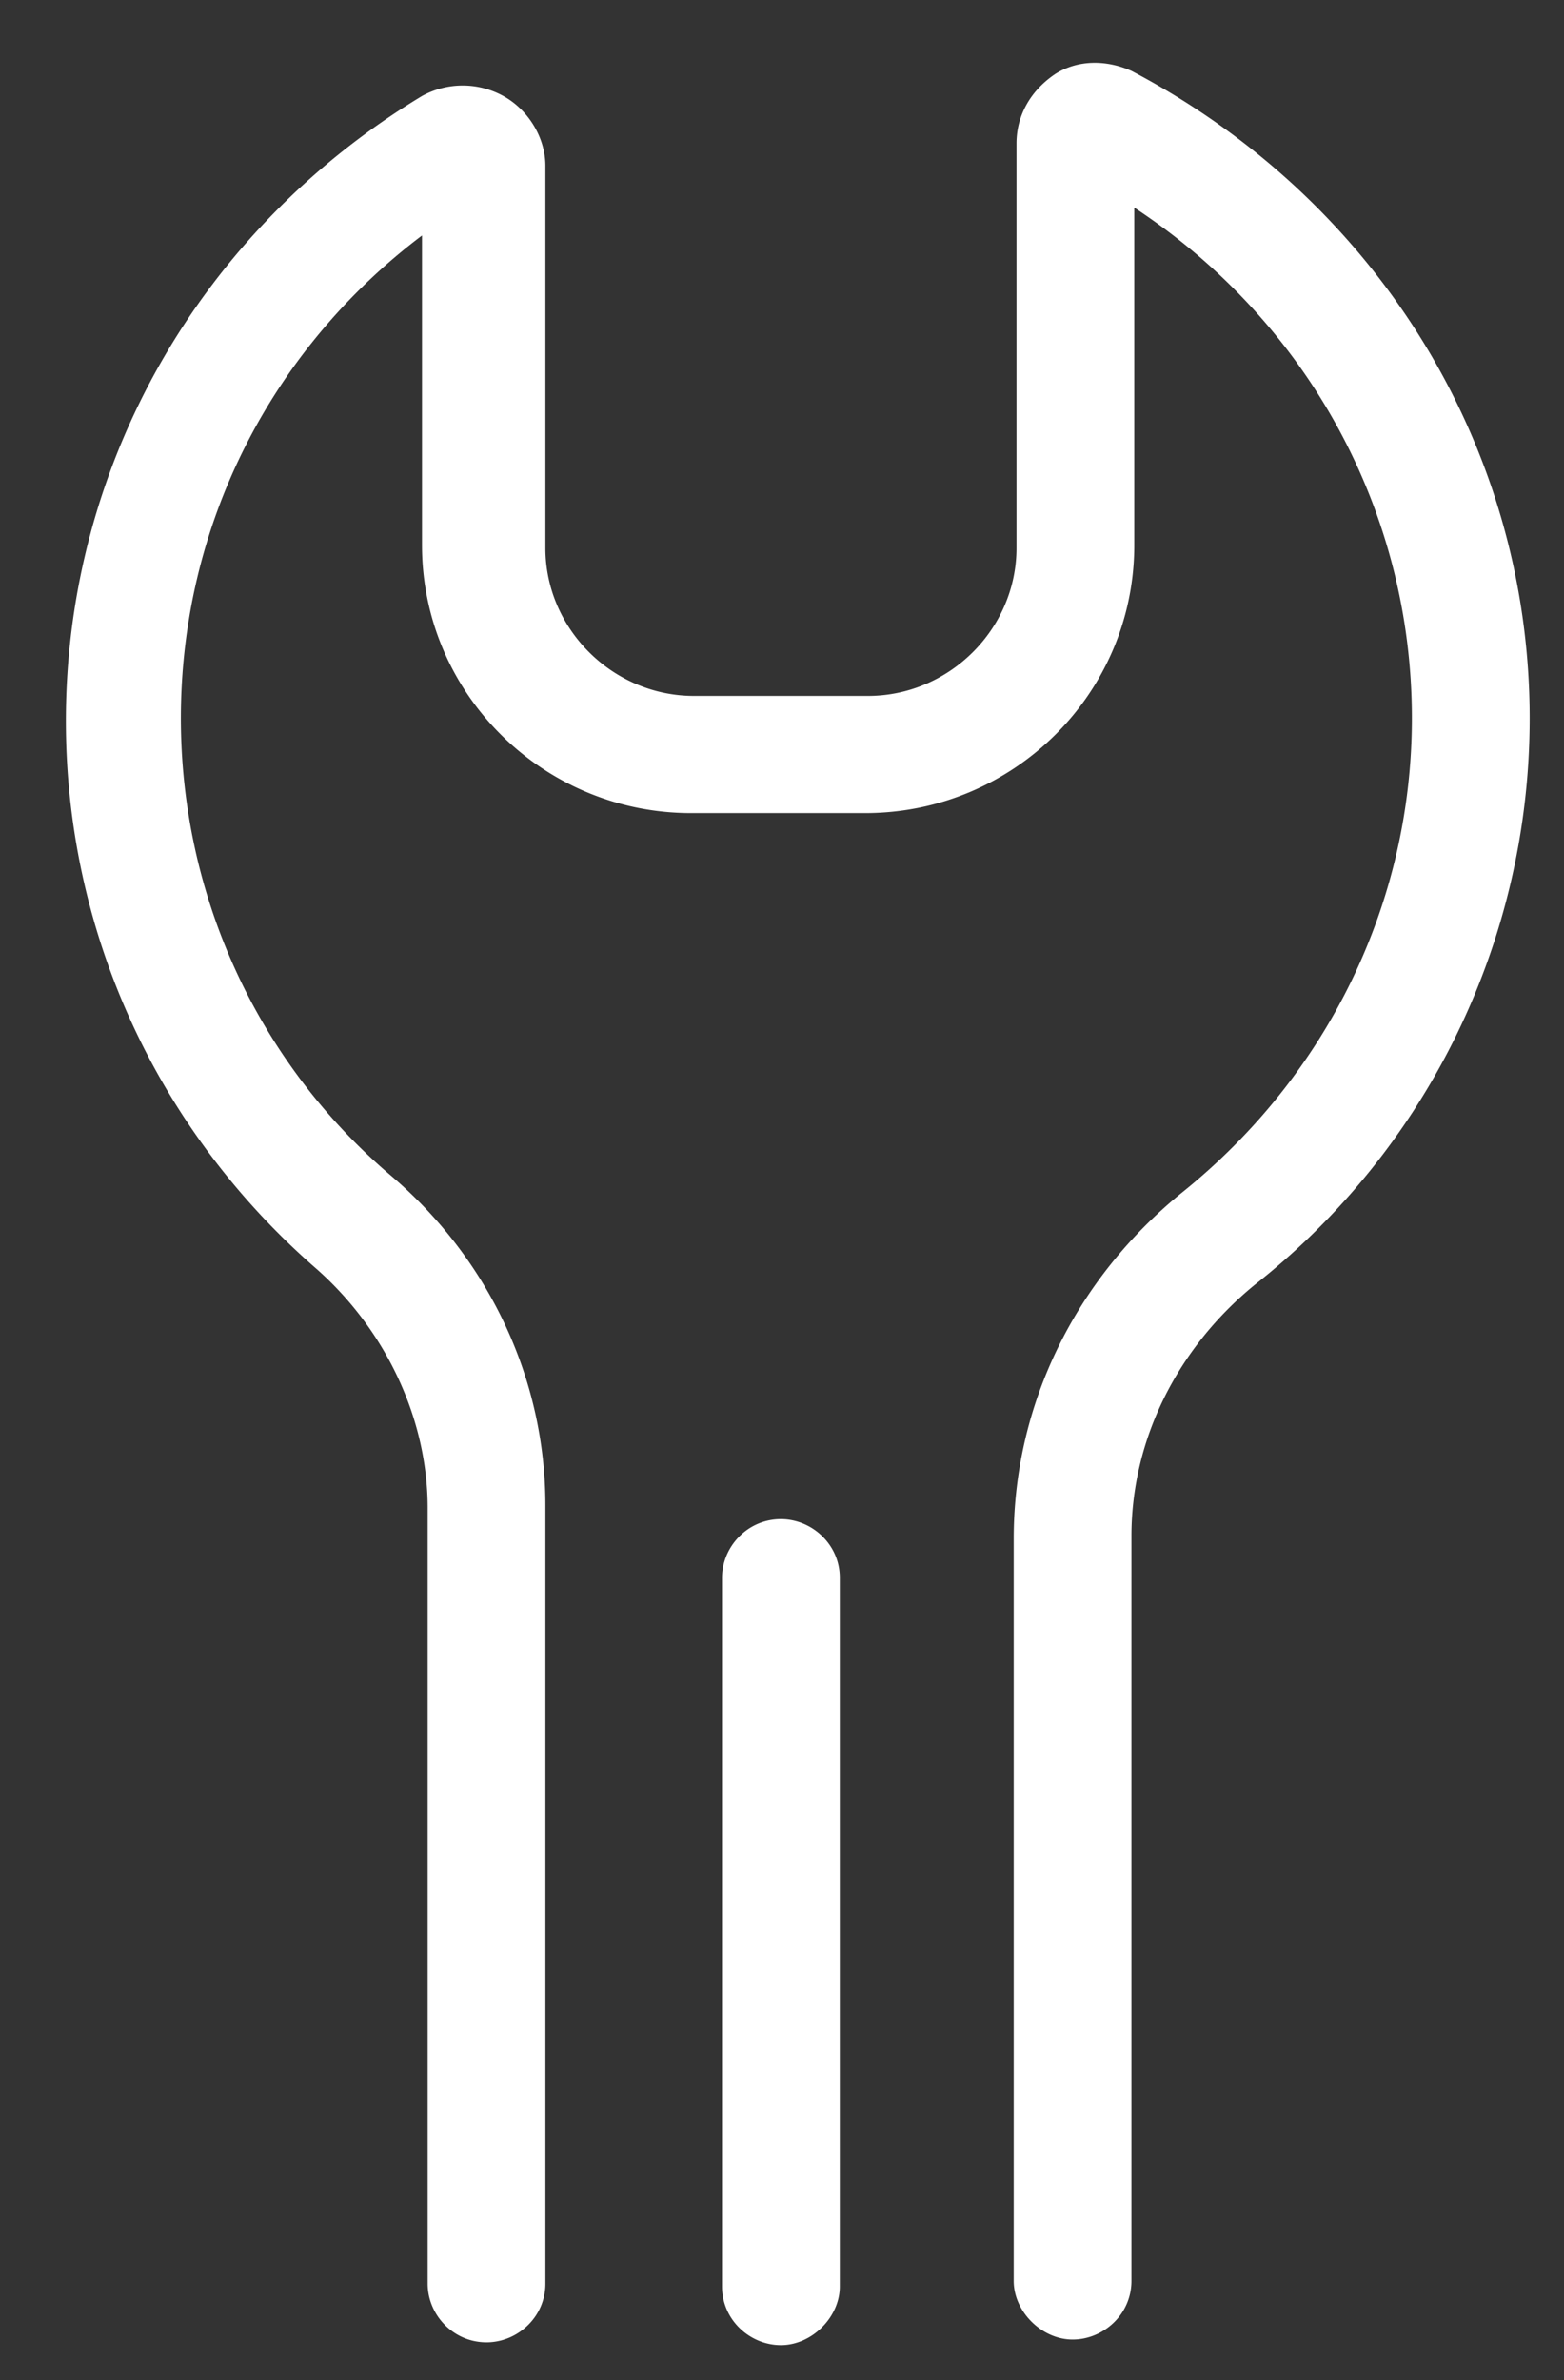 <svg xmlns="http://www.w3.org/2000/svg" width="46" height="70"><rect width="100%" height="100%" fill="#333333" stroke="none"/><path fill="#FFF" paint-order="stroke fill markers" fill-rule="evenodd" d="M44.99 21.123a21.202 21.202 0 0 1-8.083 16.66c-2.309 1.887-3.629 4.595-3.629 7.385V67.08c0 .984-.824 1.723-1.731 1.723-.908 0-1.732-.82-1.732-1.723V45.25c0-3.939 1.814-7.632 4.948-10.176 4.29-3.447 6.763-8.535 6.763-13.951 0-6.073-3.052-11.654-8.165-15.018v9.93c0 4.35-3.546 7.878-7.918 7.878H20.33c-4.371 0-7.918-3.528-7.918-7.878v-9.11C7.96 10.29 5.32 15.46 5.32 21.123c0 5.17 2.226 10.094 6.186 13.459 2.886 2.462 4.535 5.99 4.535 9.684v22.896c0 .984-.824 1.723-1.732 1.723-.99 0-1.731-.82-1.731-1.723V44.348c0-2.627-1.238-5.253-3.3-7.058-4.7-4.103-7.34-9.93-7.34-16.085 0-7.55 3.96-14.443 10.474-18.382.743-.41 1.65-.41 2.392 0s1.237 1.23 1.237 2.051v11.243c0 2.38 1.98 4.35 4.372 4.35h5.113c2.392 0 4.371-1.97 4.371-4.35v-11.9c0-.82.413-1.559 1.155-2.051.66-.41 1.484-.41 2.226-.082C40.454 5.859 44.99 13.08 44.99 21.123zM24.7 67.243V46.4c0-.984-.825-1.723-1.732-1.723-.99 0-1.732.82-1.732 1.723v20.845c0 .985.825 1.723 1.732 1.723s1.732-.82 1.732-1.723z"/></svg>